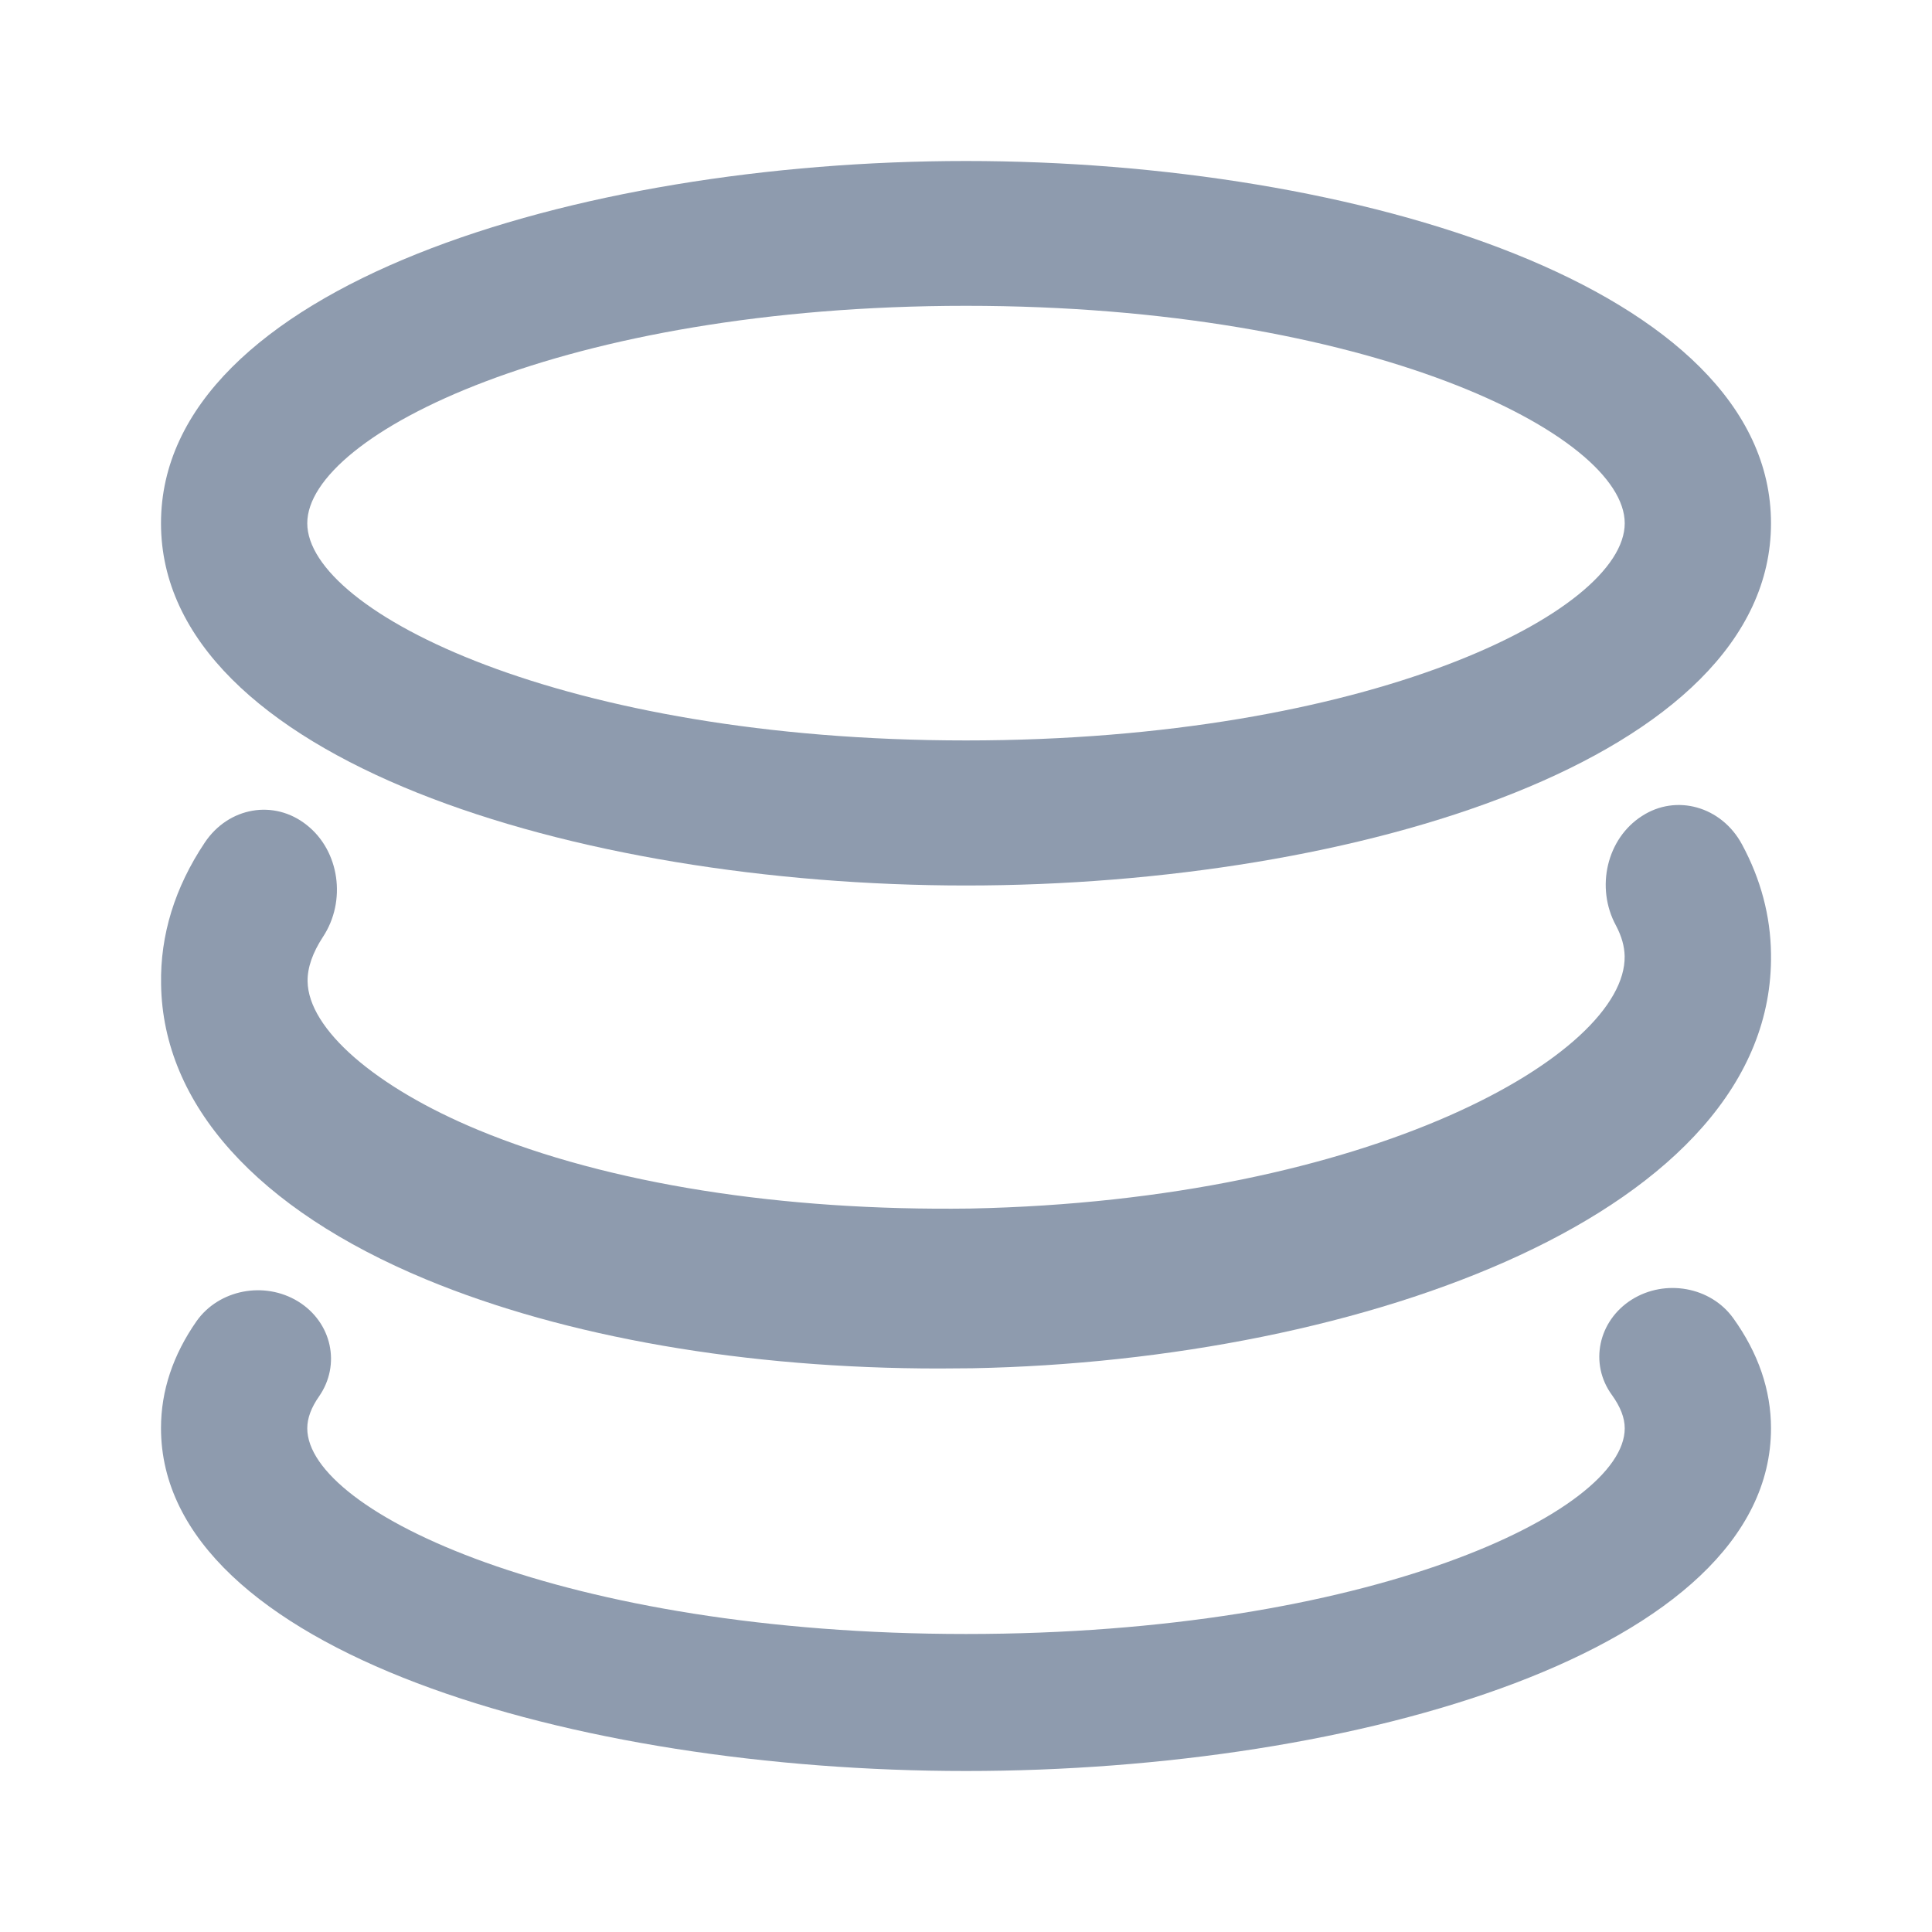 <svg width="24" height="24" viewBox="0 0 24 24" fill="none" xmlns="http://www.w3.org/2000/svg">
<g id="&#233;&#135;&#145;&#229;&#184;&#129; 1">
<path id="Vector" d="M12 11C16.849 11 22 9.425 22 6.5C22 3.575 16.849 2 12 2C7.151 2 2 3.575 2 6.5C2 9.425 7.151 11 12 11ZM12 3.799C16.994 3.799 20.183 5.397 20.183 6.5C20.183 7.603 16.994 9.198 12 9.198C7.006 9.198 3.817 7.6 3.817 6.5C3.817 5.4 7.006 3.799 12 3.799Z" fill="#8E9BAE"/>
<path id="Vector_2" d="M3.812 10.25C3.406 9.925 2.838 10.025 2.543 10.468C2.172 11.023 1.989 11.616 2.001 12.227C2.023 13.722 3.195 15.022 5.292 15.893C7.027 16.613 9.276 17 11.662 17C11.799 17 11.939 16.997 12.079 16.997C16.928 16.903 22.051 15.066 22 11.847C21.994 11.379 21.874 10.924 21.64 10.49C21.385 10.016 20.822 9.86 20.397 10.137C19.962 10.415 19.817 11.023 20.074 11.497C20.145 11.632 20.179 11.753 20.182 11.878C20.202 13.091 17.042 14.913 12.047 15.013C9.721 15.044 7.564 14.71 5.941 14.037C4.661 13.506 3.829 12.783 3.821 12.19C3.818 12.021 3.884 11.834 4.012 11.638C4.306 11.192 4.218 10.571 3.812 10.25Z" fill="#8E9BAE"/>
<path id="Vector_3" d="M20.269 16.145C19.854 16.408 19.74 16.938 20.023 17.328C20.131 17.478 20.183 17.614 20.183 17.743C20.183 18.784 16.994 20.298 12 20.298C7.006 20.298 3.817 18.784 3.817 17.743C3.817 17.617 3.866 17.486 3.963 17.347C4.237 16.953 4.123 16.426 3.703 16.167C3.283 15.91 2.72 16.02 2.443 16.41C2.149 16.83 2 17.277 2 17.74C2 20.51 7.151 22 12 22C16.849 22 22 20.51 22 17.743C22 17.269 21.843 16.809 21.531 16.375C21.251 15.985 20.686 15.883 20.269 16.145Z" fill="#8E9BAE"/>
</g>
</svg>
